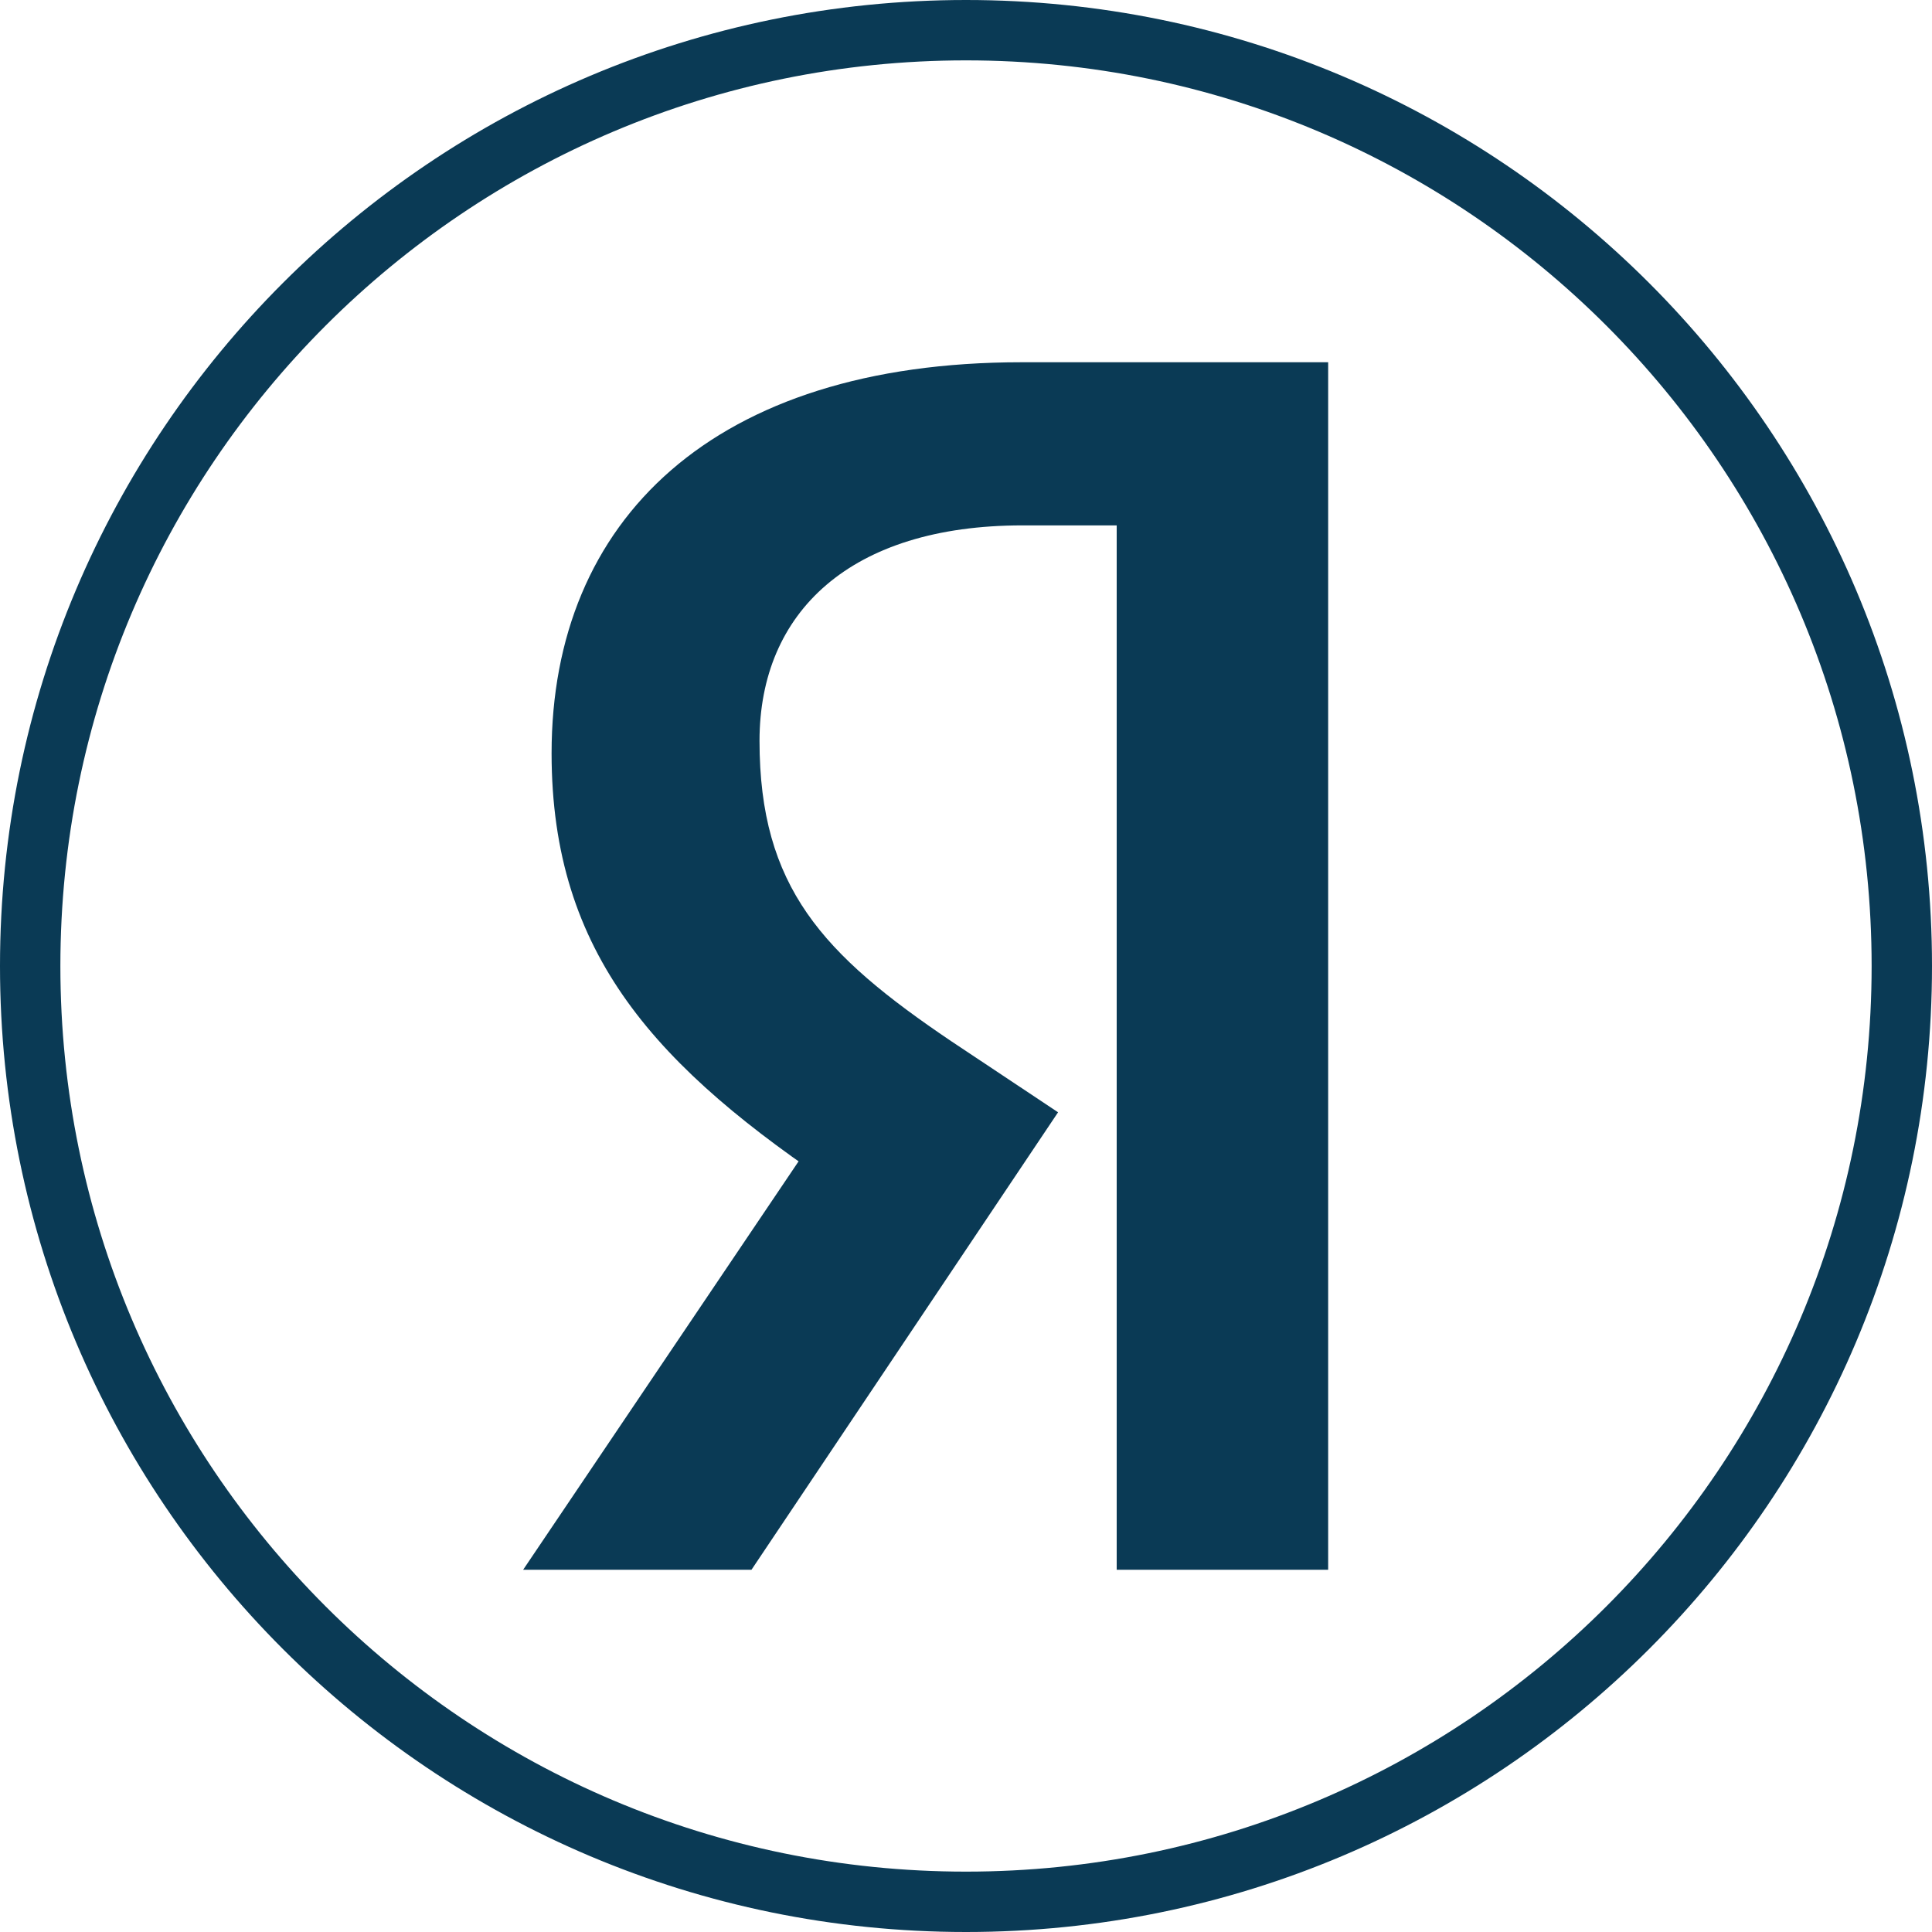<?xml version="1.0" encoding="UTF-8"?> <svg xmlns="http://www.w3.org/2000/svg" width="64" height="64" viewBox="0 0 64 64" fill="none"><g clip-path="url(#clip0_18014_2)"><path d="M32 1C49.121 1 63 14.879 63 32C63 49.121 49.121 63 32 63C14.879 63 1 49.121 1 32C1 14.879 14.879 1 32 1Z" stroke="#0A3A55" stroke-width="2"></path><path d="M37.02 52H43.997V12H33.842C23.629 12 18.272 17.228 18.272 24.951C18.272 31.618 21.745 35.377 27.897 39.46L31.635 41.927L26.837 37.903L17.33 52H24.894L35.05 36.846L31.518 34.496C27.25 31.618 25.16 29.386 25.16 24.54C25.16 20.282 28.163 17.404 33.872 17.404H36.992V52H37.022H37.02Z" fill="#0A3A55"></path></g><defs><clipPath id="clip0_18014_2"><rect width="64" height="64" fill="white"></rect></clipPath></defs></svg> 